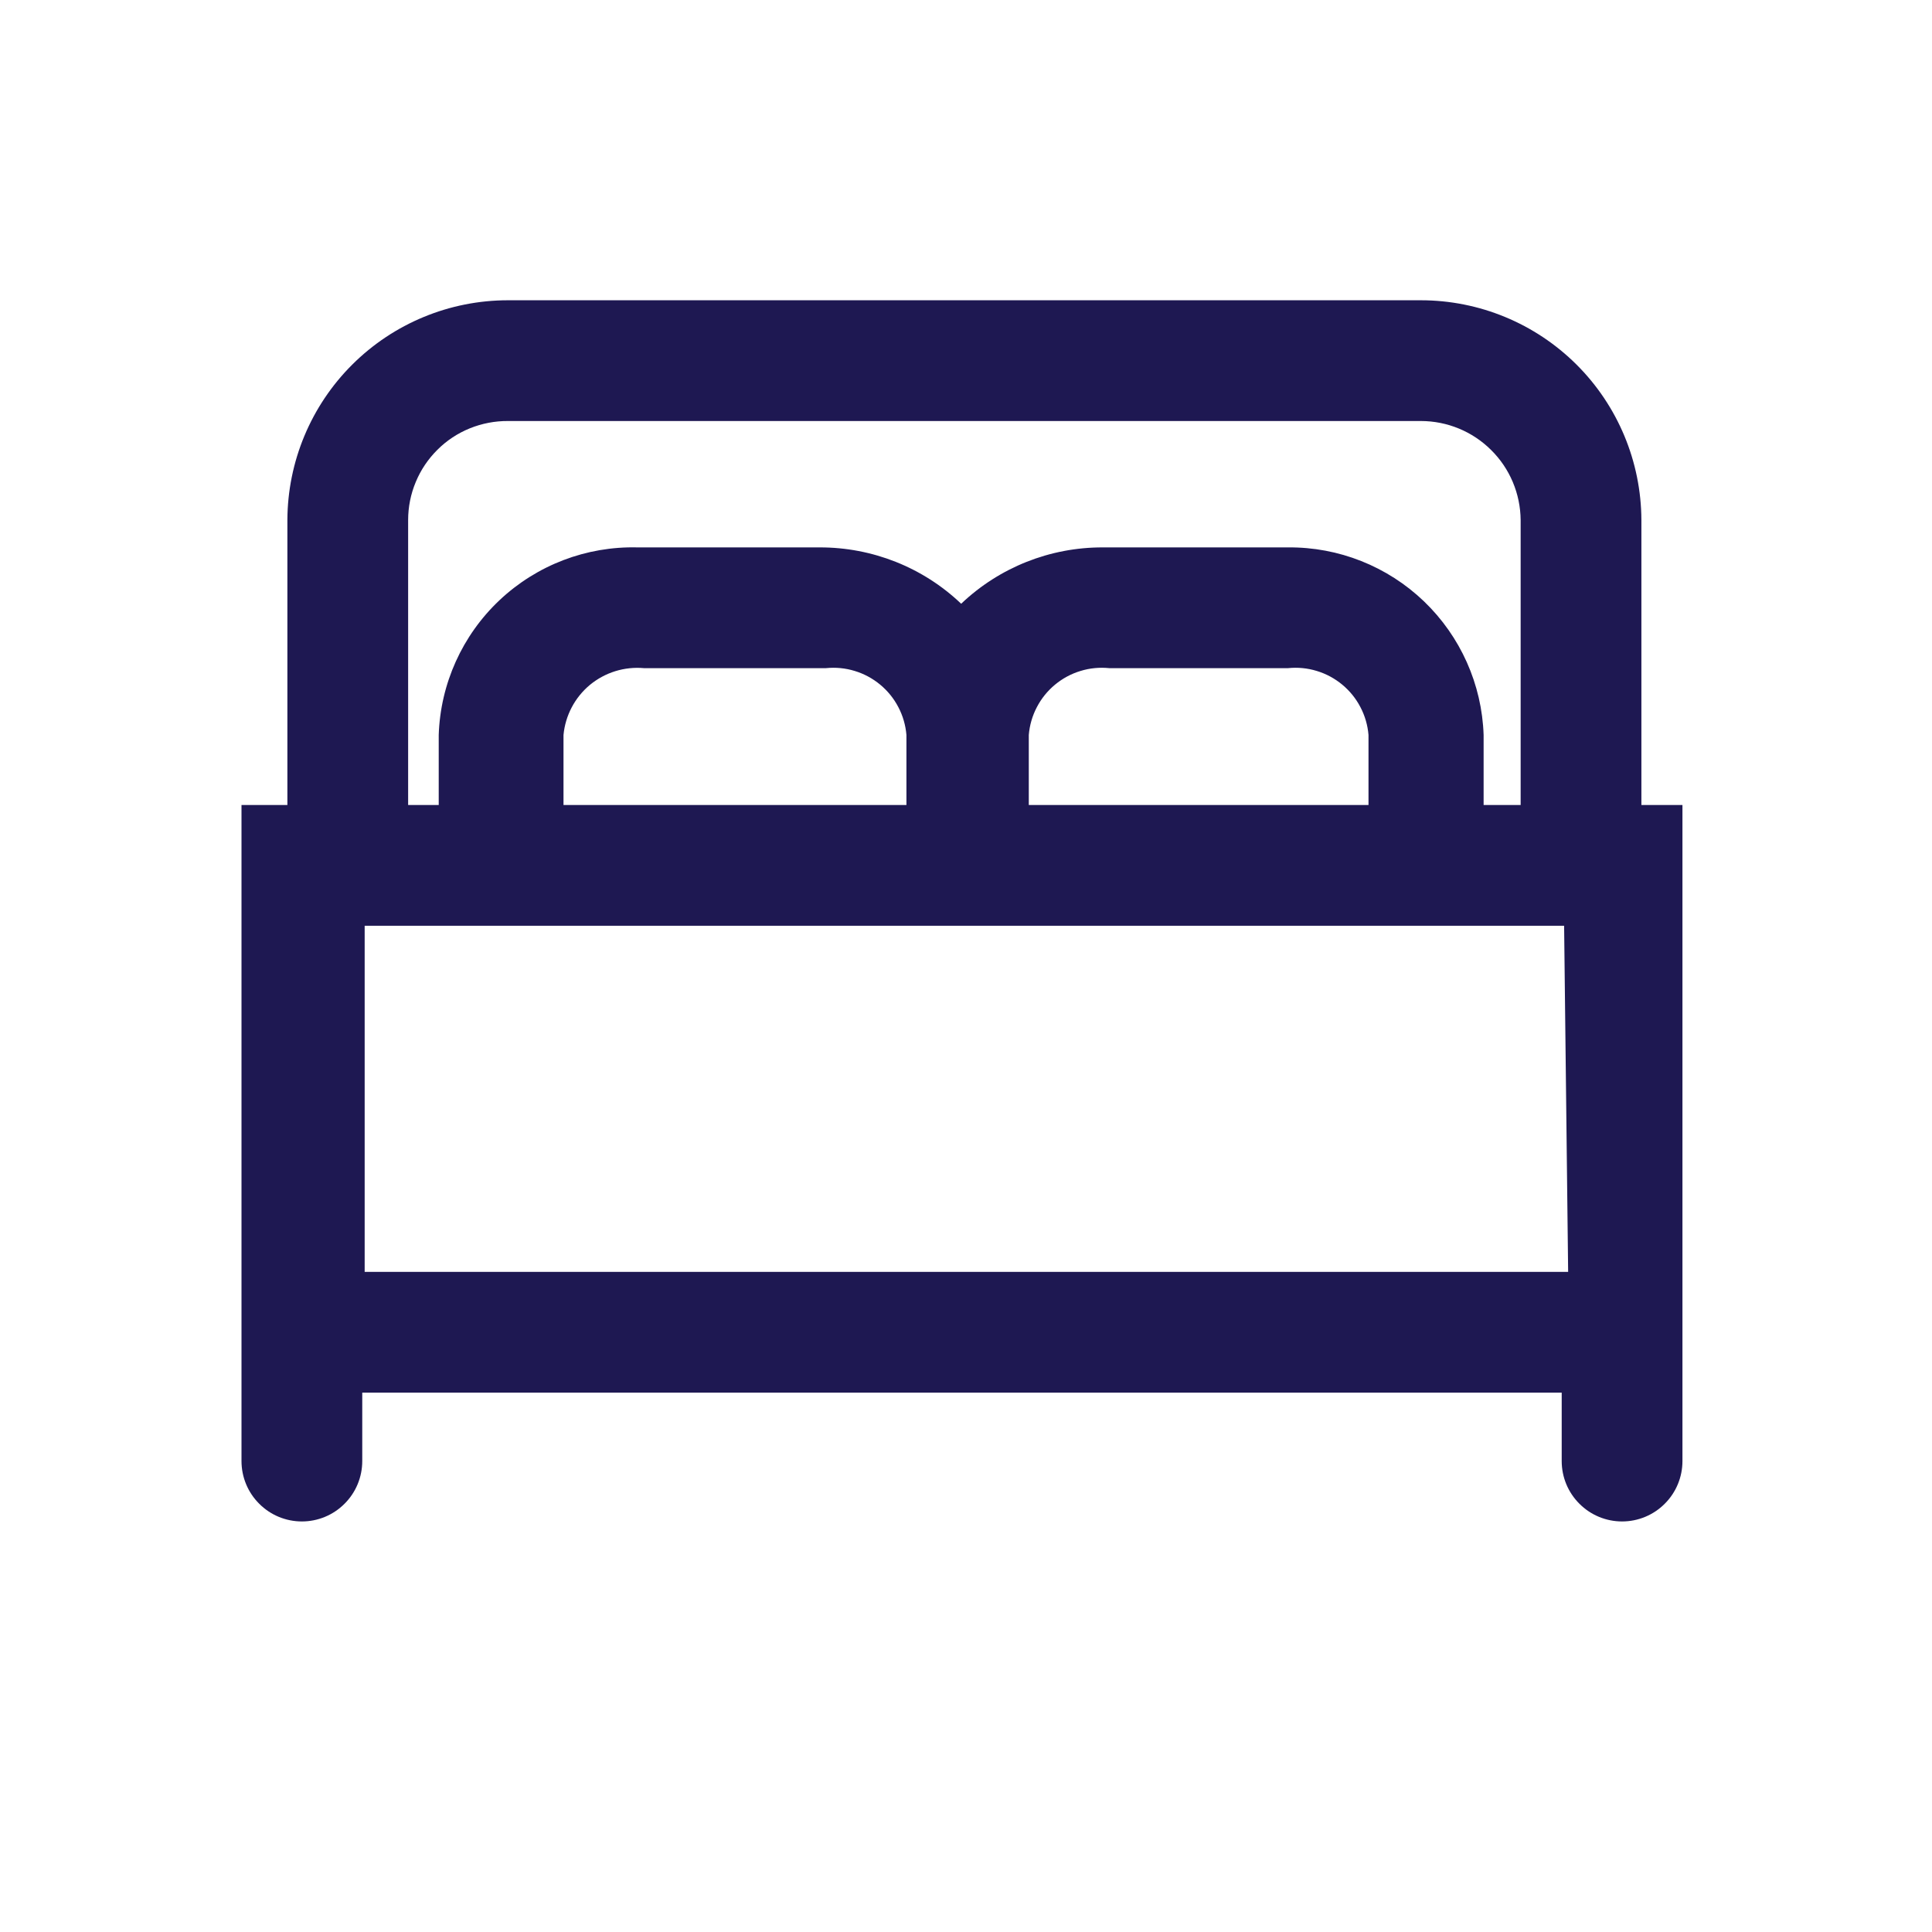 <svg width="24" height="24" viewBox="0 0 24 24" fill="none" xmlns="http://www.w3.org/2000/svg">
<path d="M20.39 10V6.46C20.387 5.735 20.098 5.041 19.584 4.529C19.07 4.017 18.375 3.73 17.65 3.73H6.31C5.585 3.73 4.89 4.017 4.376 4.529C3.862 5.041 3.573 5.735 3.57 6.46V10H3V18.15C3 18.349 3.079 18.54 3.22 18.68C3.36 18.821 3.551 18.9 3.75 18.9C3.949 18.9 4.14 18.821 4.28 18.68C4.421 18.54 4.5 18.349 4.5 18.15V17.3H19.4V18.15C19.4 18.349 19.479 18.54 19.62 18.68C19.76 18.821 19.951 18.9 20.15 18.9C20.349 18.9 20.54 18.821 20.68 18.68C20.821 18.54 20.9 18.349 20.9 18.15V10H20.39ZM5.07 6.46C5.07 6.298 5.102 6.137 5.165 5.987C5.227 5.837 5.319 5.701 5.434 5.587C5.549 5.472 5.686 5.382 5.836 5.321C5.987 5.26 6.148 5.229 6.31 5.23H17.65C17.977 5.23 18.291 5.359 18.523 5.59C18.756 5.82 18.887 6.133 18.89 6.46V10H18.43V9.13C18.409 8.501 18.143 7.906 17.689 7.47C17.235 7.035 16.629 6.794 16 6.8H13.7C13.045 6.798 12.415 7.048 11.94 7.5C11.466 7.048 10.835 6.798 10.18 6.8H7.92C7.284 6.784 6.668 7.02 6.205 7.456C5.742 7.893 5.471 8.494 5.45 9.13V10H5.07V6.46ZM7 10V9.13C7.023 8.887 7.141 8.664 7.328 8.508C7.516 8.353 7.757 8.278 8 8.3H10.26C10.38 8.288 10.502 8.299 10.618 8.335C10.734 8.37 10.841 8.428 10.934 8.505C11.027 8.582 11.104 8.677 11.16 8.785C11.216 8.892 11.25 9.009 11.26 9.13V10H7ZM12.78 10V9.13C12.79 9.009 12.824 8.892 12.88 8.785C12.936 8.677 13.013 8.582 13.106 8.505C13.199 8.428 13.306 8.37 13.422 8.335C13.538 8.299 13.66 8.288 13.78 8.3H16C16.12 8.288 16.242 8.299 16.358 8.335C16.474 8.37 16.581 8.428 16.674 8.505C16.767 8.582 16.844 8.677 16.9 8.785C16.956 8.892 16.99 9.009 17 9.13V10H12.78ZM19.48 15.8H4.53V11.5H19.43L19.48 15.8Z" fill="#1E1852"/>
</svg>
